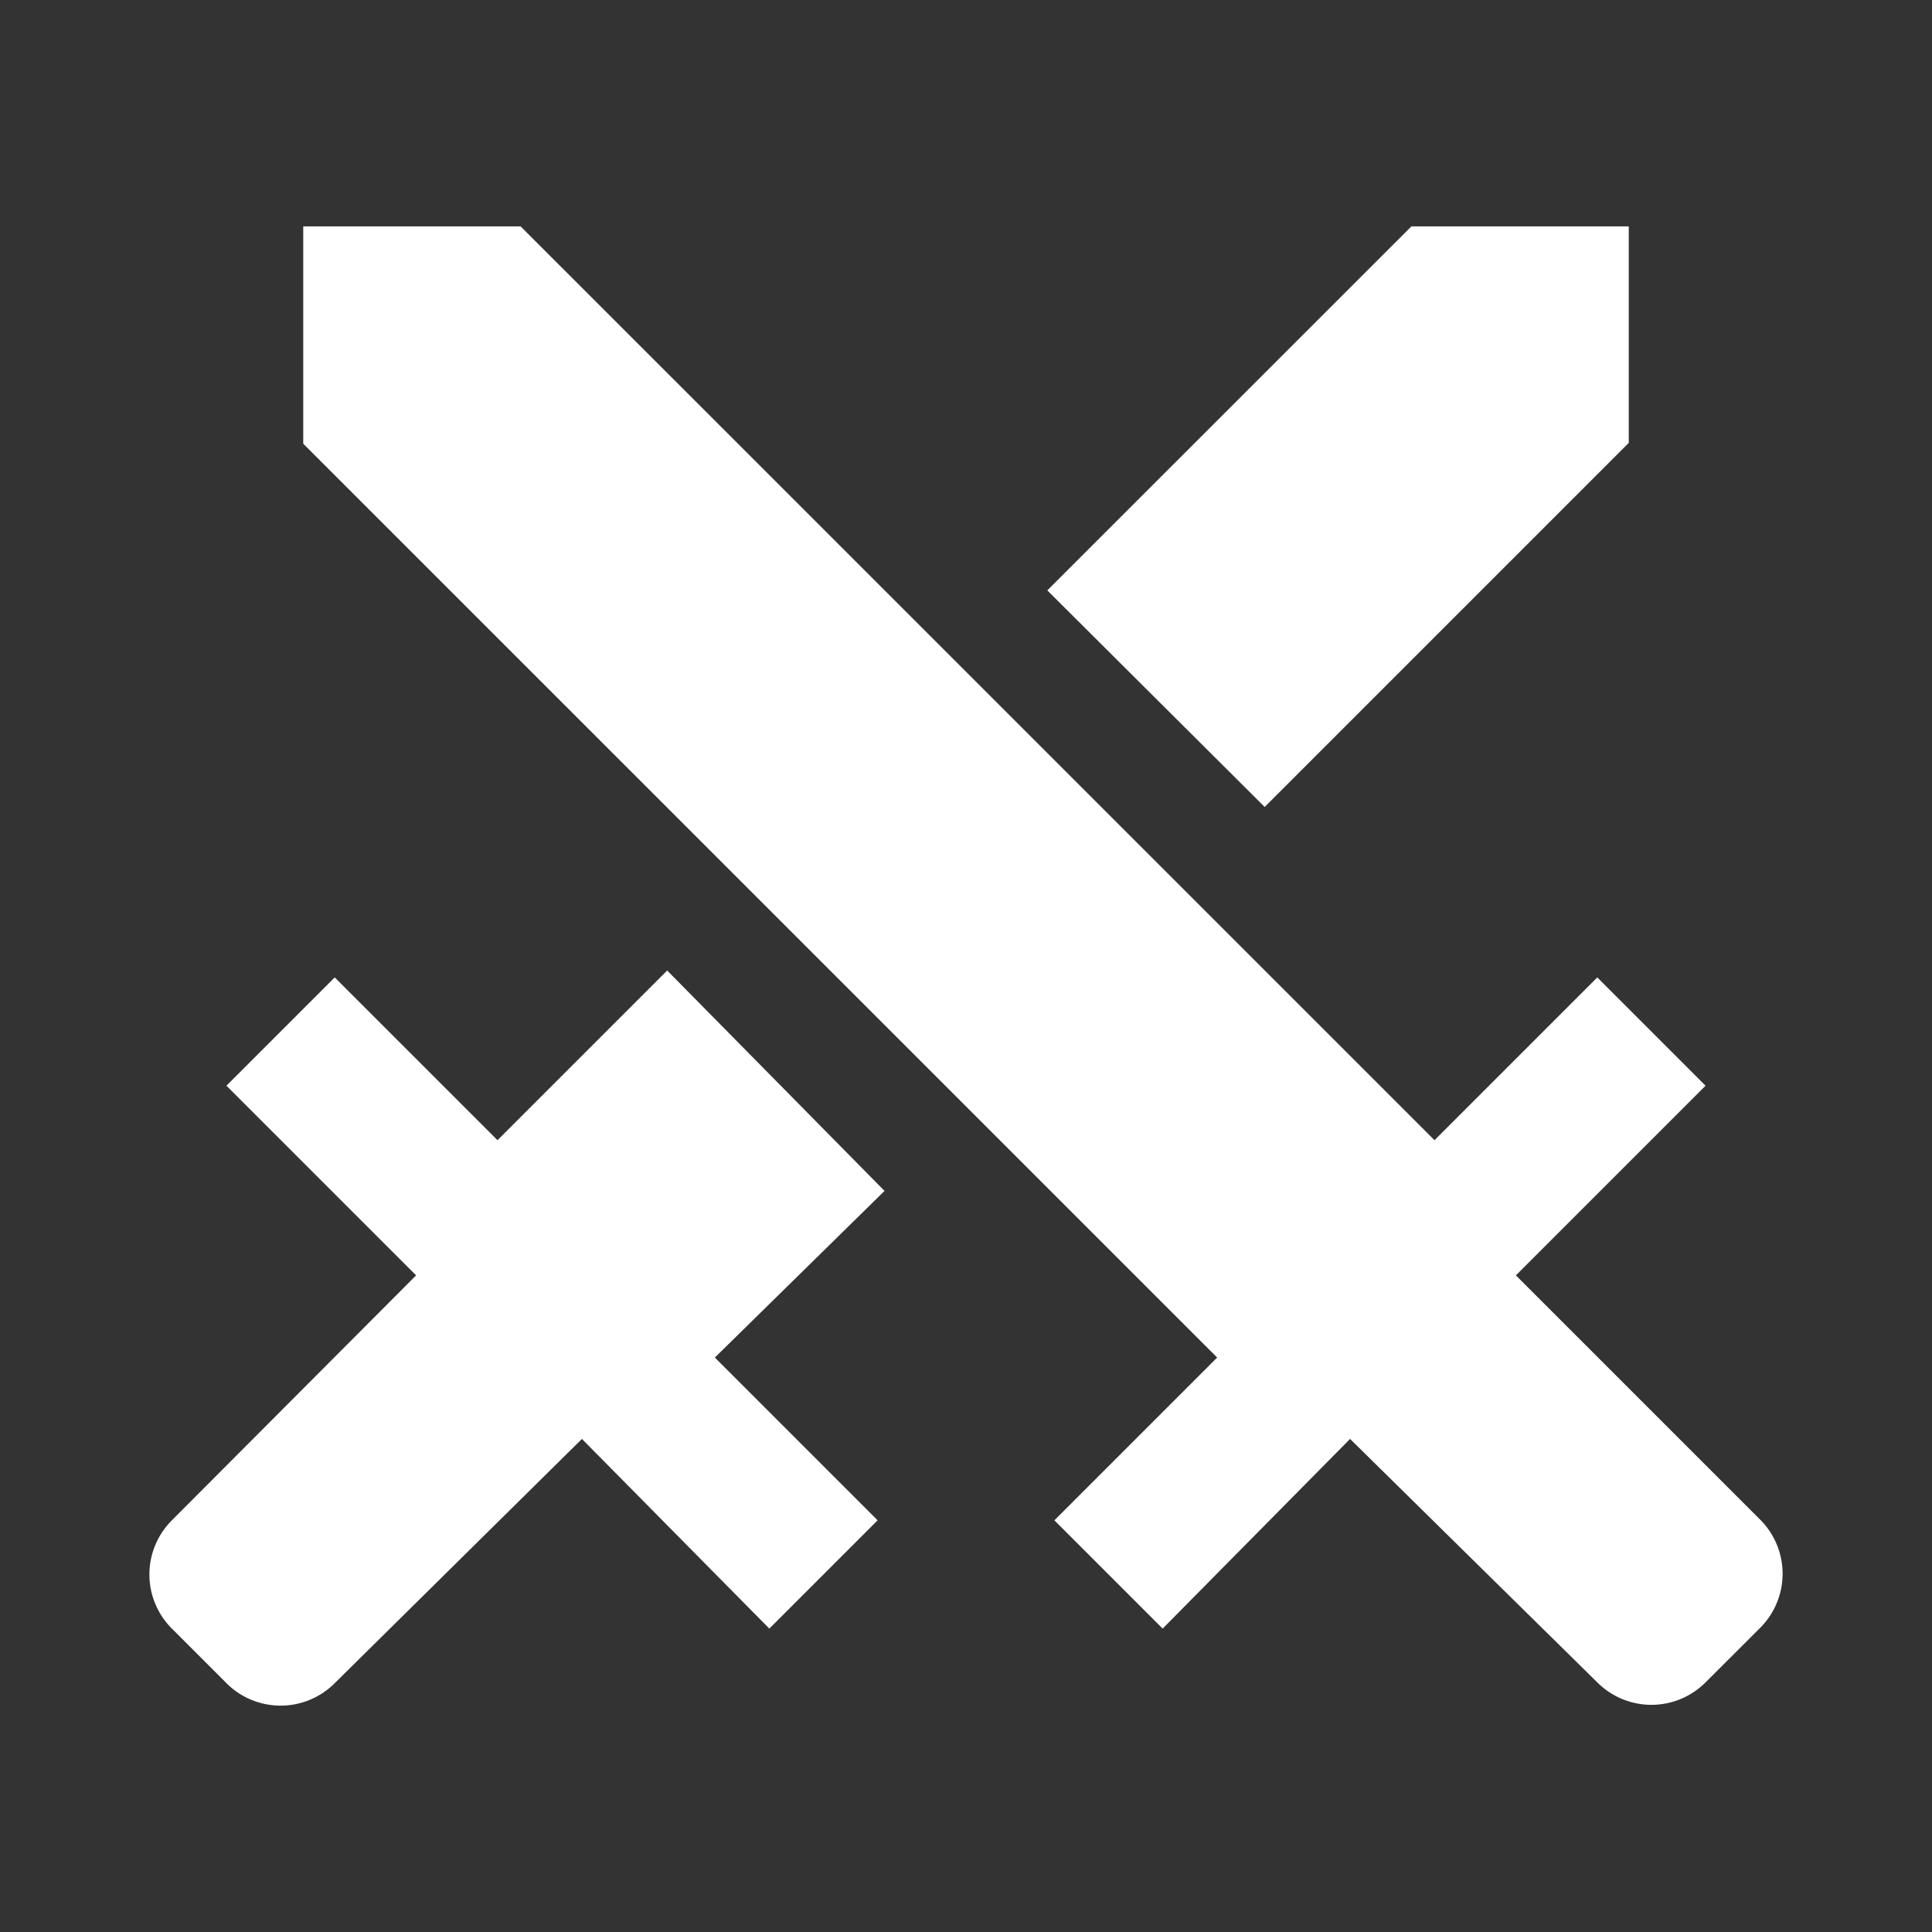 <svg viewBox="0 0 24 24" xmlns="http://www.w3.org/2000/svg" fill-rule="evenodd" clip-rule="evenodd"
     stroke-linejoin="round" stroke-miterlimit="1.414">
    <rect x="0" y="0" width="24" height="24" fill="#333333" stroke="none"/>
    <path d="M6.467 2.812L17.82 14.164l2.022-2.022 1.345 1.345-2.356 2.356 3.034 3.034a.95.95 0 0 1 0 1.345l-.678.677a.95.95 0 0 1-1.345 0l-3.071-3.024-2.328 2.356-1.345-1.345 2.022-2.022L3.767 5.512v-2.7h2.7m9.244 7.212l4.522-4.522v-2.69h-2.7L13.01 7.334l2.7 2.69m-4.722 4.77l-2.7-2.738-2.108 2.108-2.022-2.022-1.345 1.345 2.356 2.356-3.034 3.043a.95.95 0 0 0 0 1.345l.678.678a.95.95 0 0 0 1.345 0l3.071-3.034 2.328 2.356 1.345-1.345-2.022-2.022 2.108-2.07z"
          fill="#fff" fill-rule="nonzero"/>
</svg>